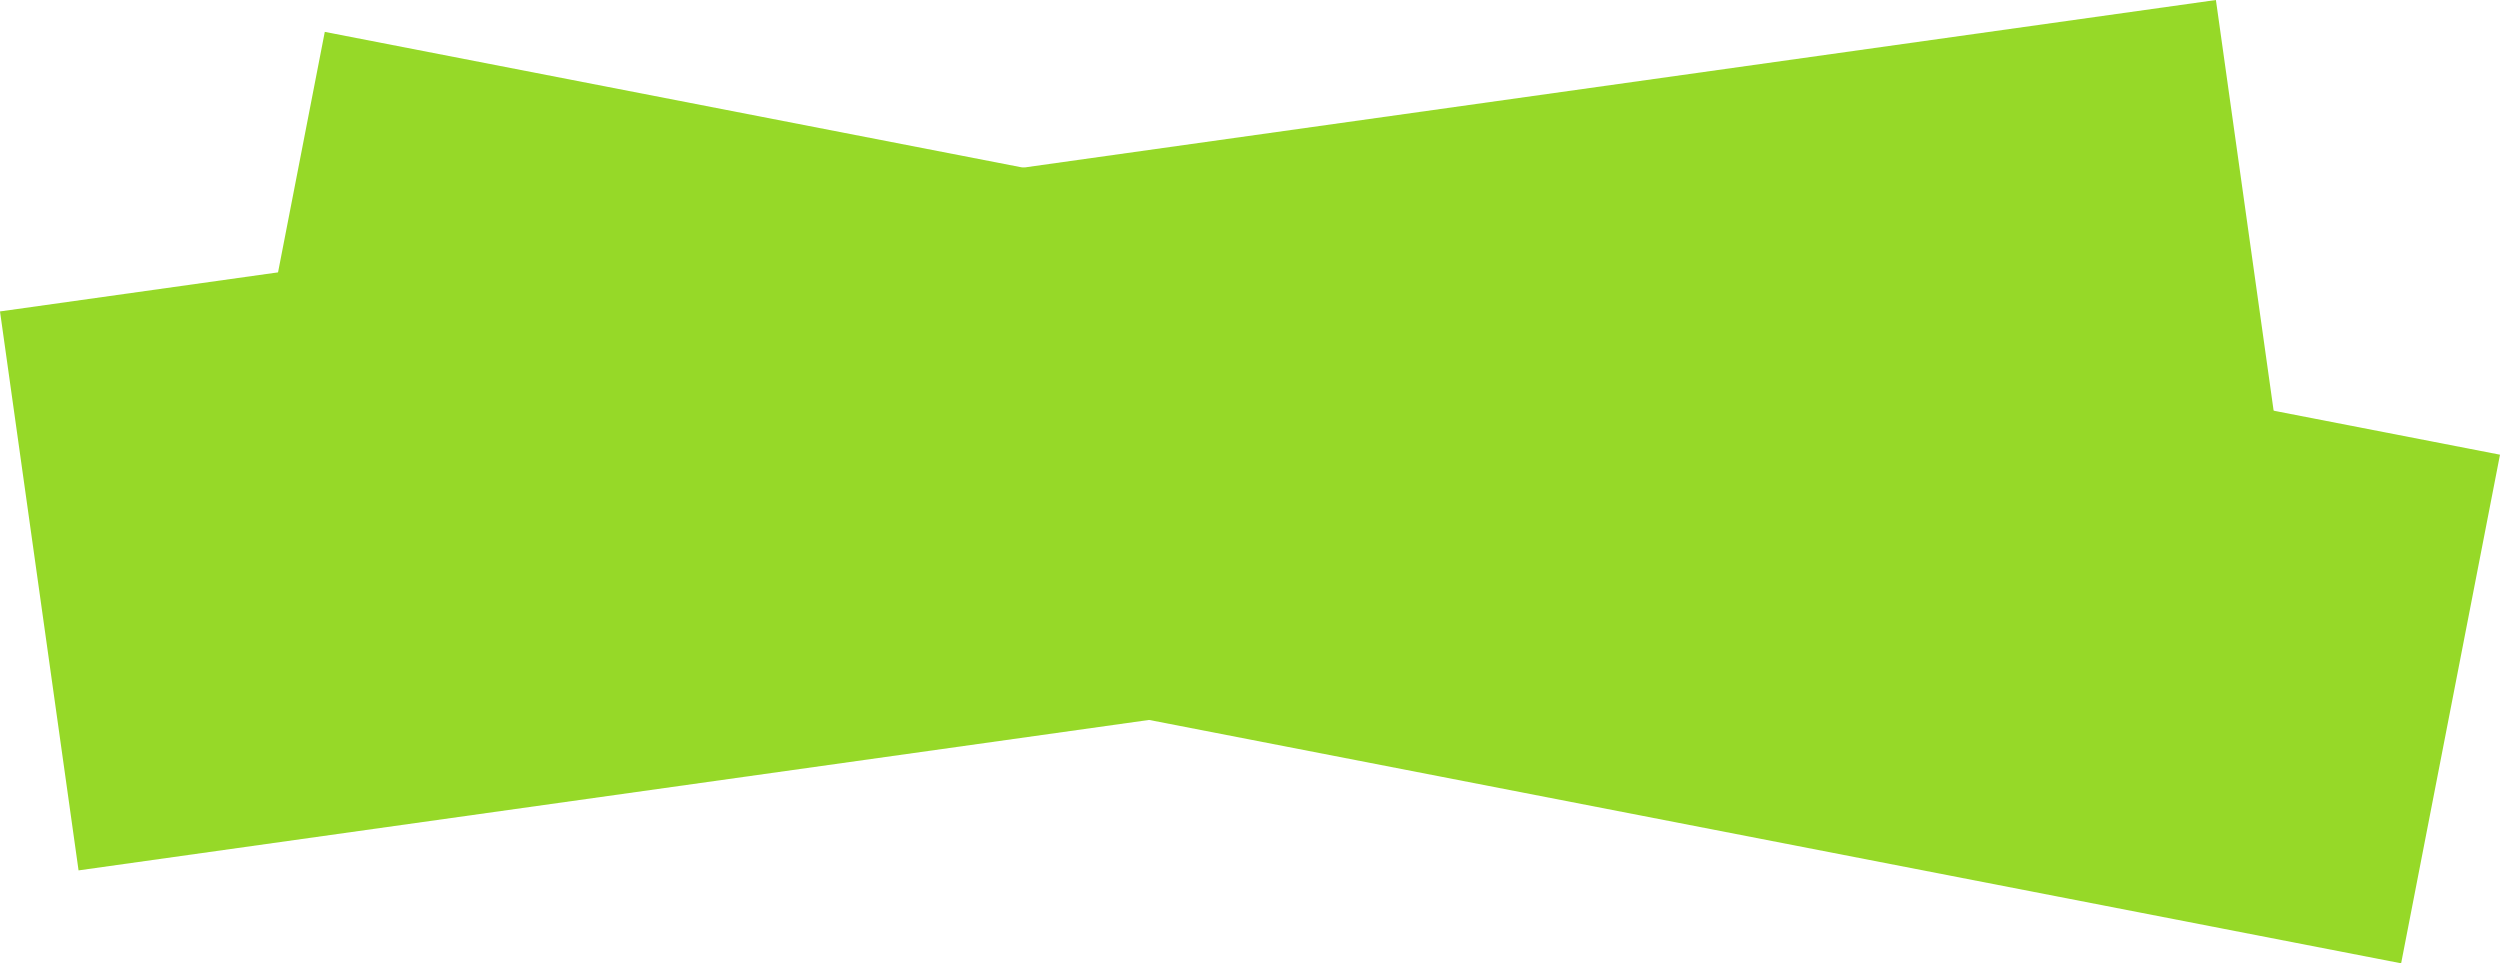 <svg xmlns="http://www.w3.org/2000/svg" width="280.647" height="108.139" viewBox="0 0 280.647 108.139">
  <g id="Gruppe_226" data-name="Gruppe 226" transform="translate(-998.731 -8033.927)">
    <rect id="Rechteck_99" data-name="Rechteck 99" width="251.2" height="63.364" transform="translate(998.731 8068.888) rotate(-8)" fill="#96d928"/>
    <rect id="Rechteck_100" data-name="Rechteck 100" width="248.757" height="58.164" transform="translate(1035.191 8037.506) rotate(11)" fill="#96d928"/>
  </g>
</svg>
